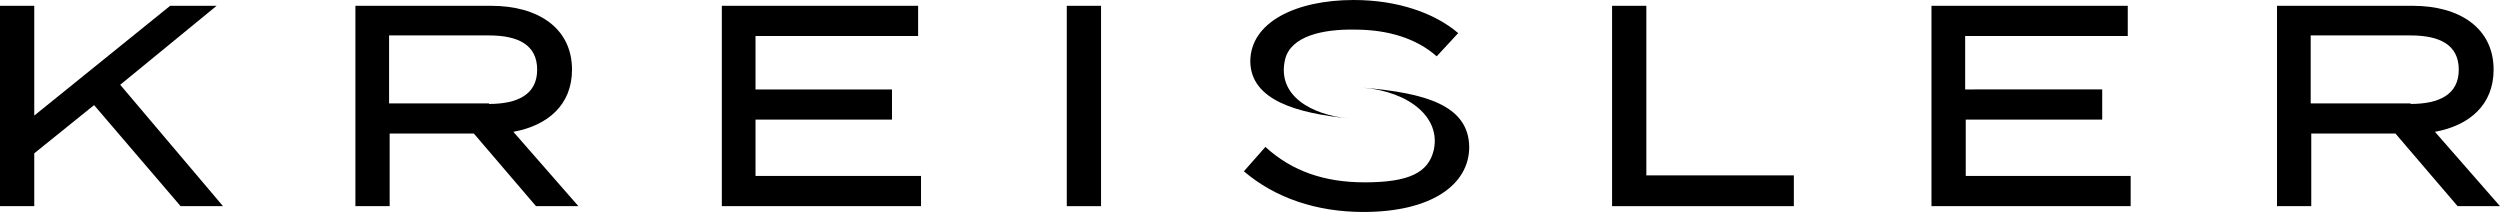 <?xml version="1.0" encoding="UTF-8"?> <!-- Generator: Adobe Illustrator 24.3.0, SVG Export Plug-In . SVG Version: 6.00 Build 0) --> <svg xmlns="http://www.w3.org/2000/svg" xmlns:xlink="http://www.w3.org/1999/xlink" version="1.1" id="Kreisler" x="0px" y="0px" viewBox="0 0 430.5 36.5" style="enable-background:new 0 0 430.5 36.5;" xml:space="preserve"> <g> <g> <path d="M31.1,35.5L16.2,18.1L5.9,26.4v9.1H0V1h5.9v18.9L29.3,1h8L20.7,14.6l17.7,20.9H31.1z"></path> <path d="M92.3,35.5L81.6,23H67.1v12.5h-5.9V1h23.4c8,0,13.9,3.8,13.9,11c0,6-4.1,9.6-10.1,10.7l11.2,12.8H92.3z M84.2,17.9 c4.9,0,8.3-1.6,8.3-5.9c0-4.3-3.3-5.9-8.3-5.9H67v11.7H84.2z"></path> <path d="M158.6,30.3v5.2h-34.3V1h33.8v5.2h-28v9.2h23.5v5.2h-23.5v9.7H158.6z"></path> <path d="M183.7,35.5V1h5.9v34.5H183.7z"></path> <path d="M308.9,30.3v5.2h-31.3V1h5.9v29.2H308.9z"></path> <path d="M366.9,30.3v5.2h-34.3V1h33.8v5.2h-28v9.2H362v5.2h-23.5v9.7H366.9z"></path> <path d="M423.2,35.5L412.5,23H398v12.5h-5.9V1h23.4c8,0,13.9,3.8,13.9,11c0,6-4.1,9.6-10.1,10.7l11.2,12.8H423.2z M415.1,17.9 c4.9,0,8.3-1.6,8.3-5.9c0-4.3-3.3-5.9-8.3-5.9h-17.2v11.7H415.1z"></path> </g> <g> <path d="M232.3,20.4L232.3,20.4c-6.4-0.6-12.5-3.9-11-10.2c1-4,6.5-5.2,12-5.1c5.7,0,10.6,1.5,14.1,4.6l3.7-4 c-4.1-3.5-10.5-5.7-18-5.7c-9.9,0-17.8,3.8-17.8,10.6C215.4,17.3,223.4,19.5,232.3,20.4z"></path> <path d="M234.7,15.1L234.7,15.1c8.1,0.7,13.4,5.2,12.2,10.7c-0.9,3.9-4.2,5.6-11.9,5.6c-6.9,0-12.5-1.9-17.1-6.1l-3.7,4.2 c5.4,4.6,12.5,7,20.6,7c11.7,0,18.2-4.7,18.2-11.2C252.9,18.1,245.4,16,234.7,15.1z"></path> </g> </g> </svg> 
